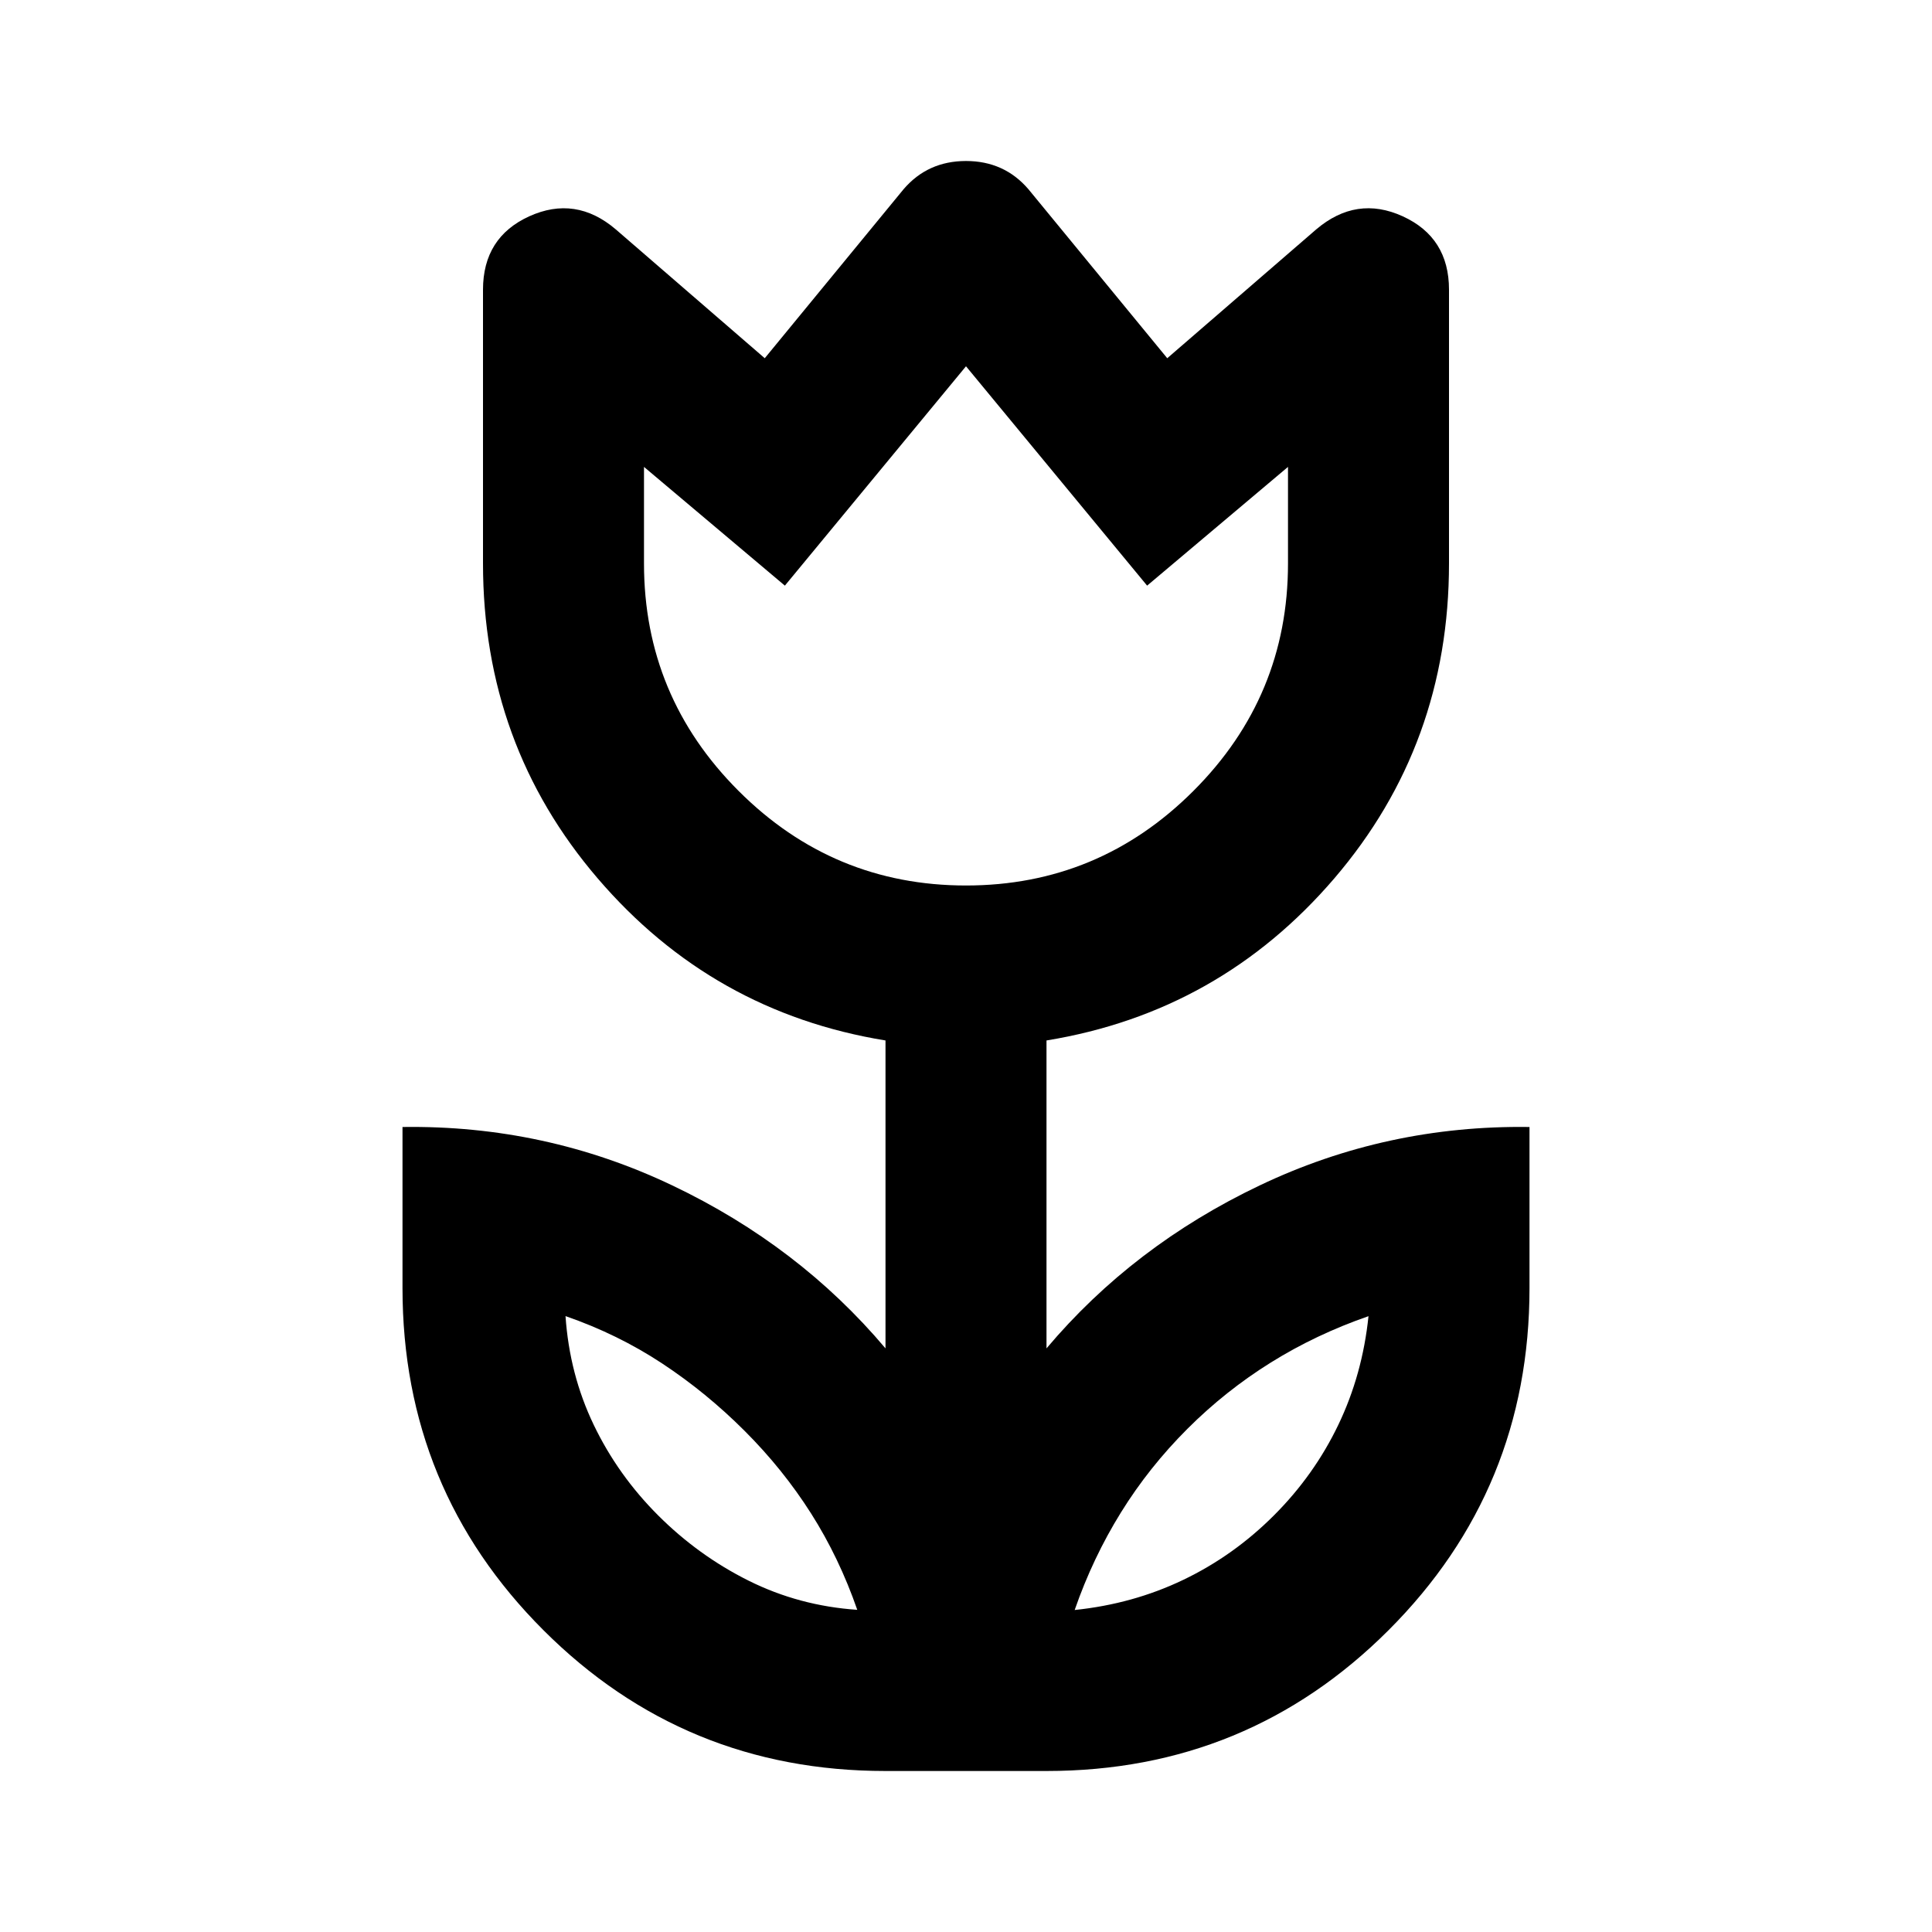 <svg viewBox="0 0 24 24" xmlns="http://www.w3.org/2000/svg"><path d="m10.65 20c-.15-.433-.342-.833-.575-1.2-.233-.367-.508-.708-.825-1.025s-.658-.596-1.025-.838-.767-.438-1.2-.588c.033.483.15.933.35 1.35s.467.792.8 1.125.708.604 1.125.812.867.329 1.35.362zm2.7 0c.483-.05.933-.175 1.35-.375s.792-.467 1.125-.8.6-.708.8-1.125.325-.867.375-1.35c-.433.15-.838.342-1.212.575s-.721.508-1.038.825-.592.662-.825 1.038-.425.779-.575 1.212zm-1.35-9c1.1 0 2.042-.392 2.825-1.175.783-.783 1.175-1.725 1.175-2.825v-1.2l-1.75 1.475-2.25-2.725-2.25 2.725-1.75-1.475v1.2c0 1.1.392 2.042 1.175 2.825.783.783 1.725 1.175 2.825 1.175zm-1 11c-1.667 0-3.083-.583-4.25-1.75s-1.75-2.583-1.75-4.25v-2c1.183-.017 2.3.225 3.35.725s1.933 1.175 2.65 2.025v-3.825c-1.433-.233-2.625-.904-3.575-2.013-.95-1.108-1.425-2.413-1.425-3.913v-3.4c0-.433.192-.738.575-.912s.742-.121 1.075.163l1.85 1.6 1.725-2.1c.2-.233.458-.35.775-.35s.575.117.775.35l1.725 2.1 1.85-1.6c.333-.283.692-.338 1.075-.163s.575.479.575.912v3.4c0 1.5-.475 2.804-1.425 3.913-.95 1.108-2.142 1.779-3.575 2.013v3.825c.717-.85 1.6-1.525 2.65-2.025s2.167-.742 3.35-.725v2c0 1.667-.583 3.083-1.75 4.25s-2.583 1.75-4.25 1.75z"/></svg>